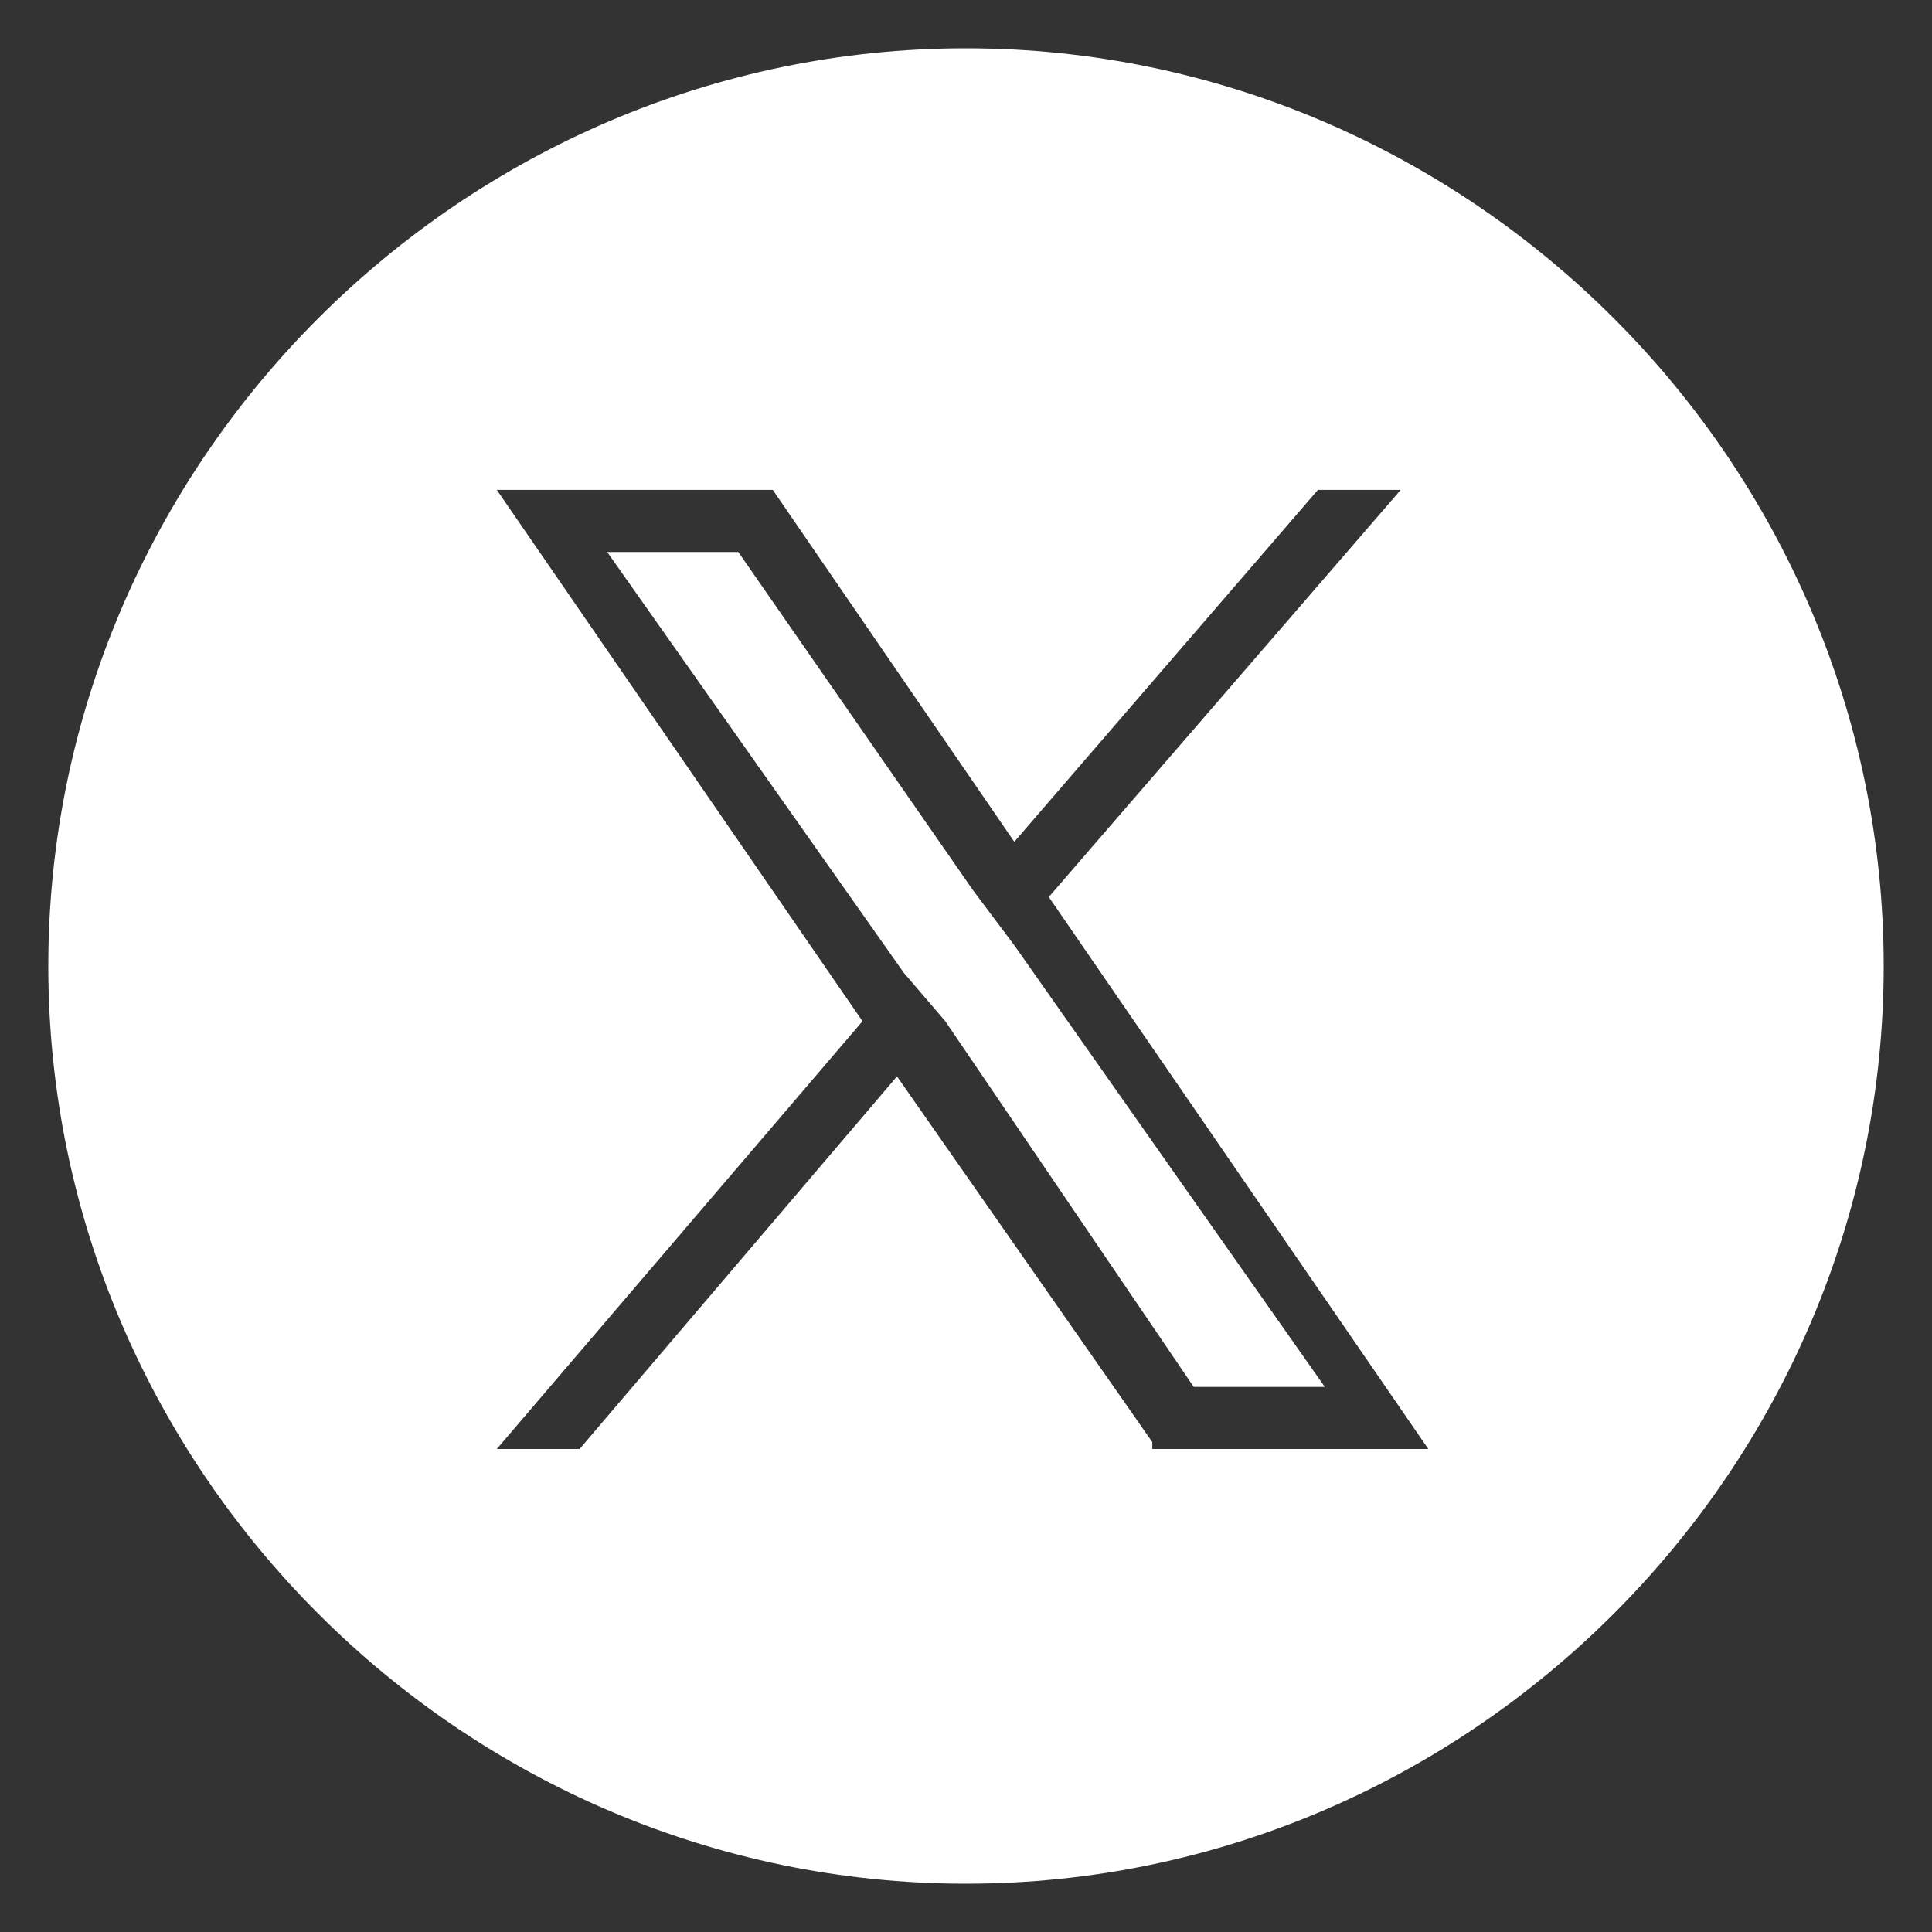 <?xml version="1.0" encoding="utf-8"?>
<!-- Generator: Adobe Illustrator 24.0.0, SVG Export Plug-In . SVG Version: 6.00 Build 0)  -->
<svg version="1.1" id="Capa_1" xmlns="http://www.w3.org/2000/svg" xmlns:xlink="http://www.w3.org/1999/xlink" x="0px" y="0px"
	 viewBox="0 0 28 28" style="enable-background:new 0 0 28 28;" xml:space="preserve">
<rect x="0" y="0" width="28" height="28" fill="#333333" stroke="none"/>
<style type="text/css">
	.st0{fill:#FFFFFF;}
</style>
<g>
	<polygon class="st0" points="14.1,12.9 10.7,8 8.8,8 13.1,14.1 13.7,14.8 13.7,14.8 17.3,20.1 19.2,20.1 14.7,13.7 	"/>
	<path class="st0" d="M14,0.7C6.7,0.7,0.7,6.7,0.7,14c0,7.3,6,13.3,13.3,13.3c7.3,0,13.3-6,13.3-13.3C27.3,6.7,21.3,0.7,14,0.7z
		 M16.7,20.9L13,15.6l-4.6,5.4H7.2l5.3-6.2L7.2,7.1h4l3.5,5.1l4.4-5.1h1.2l-5.1,5.9h0l5.5,8H16.7z"/>
</g>
</svg>

